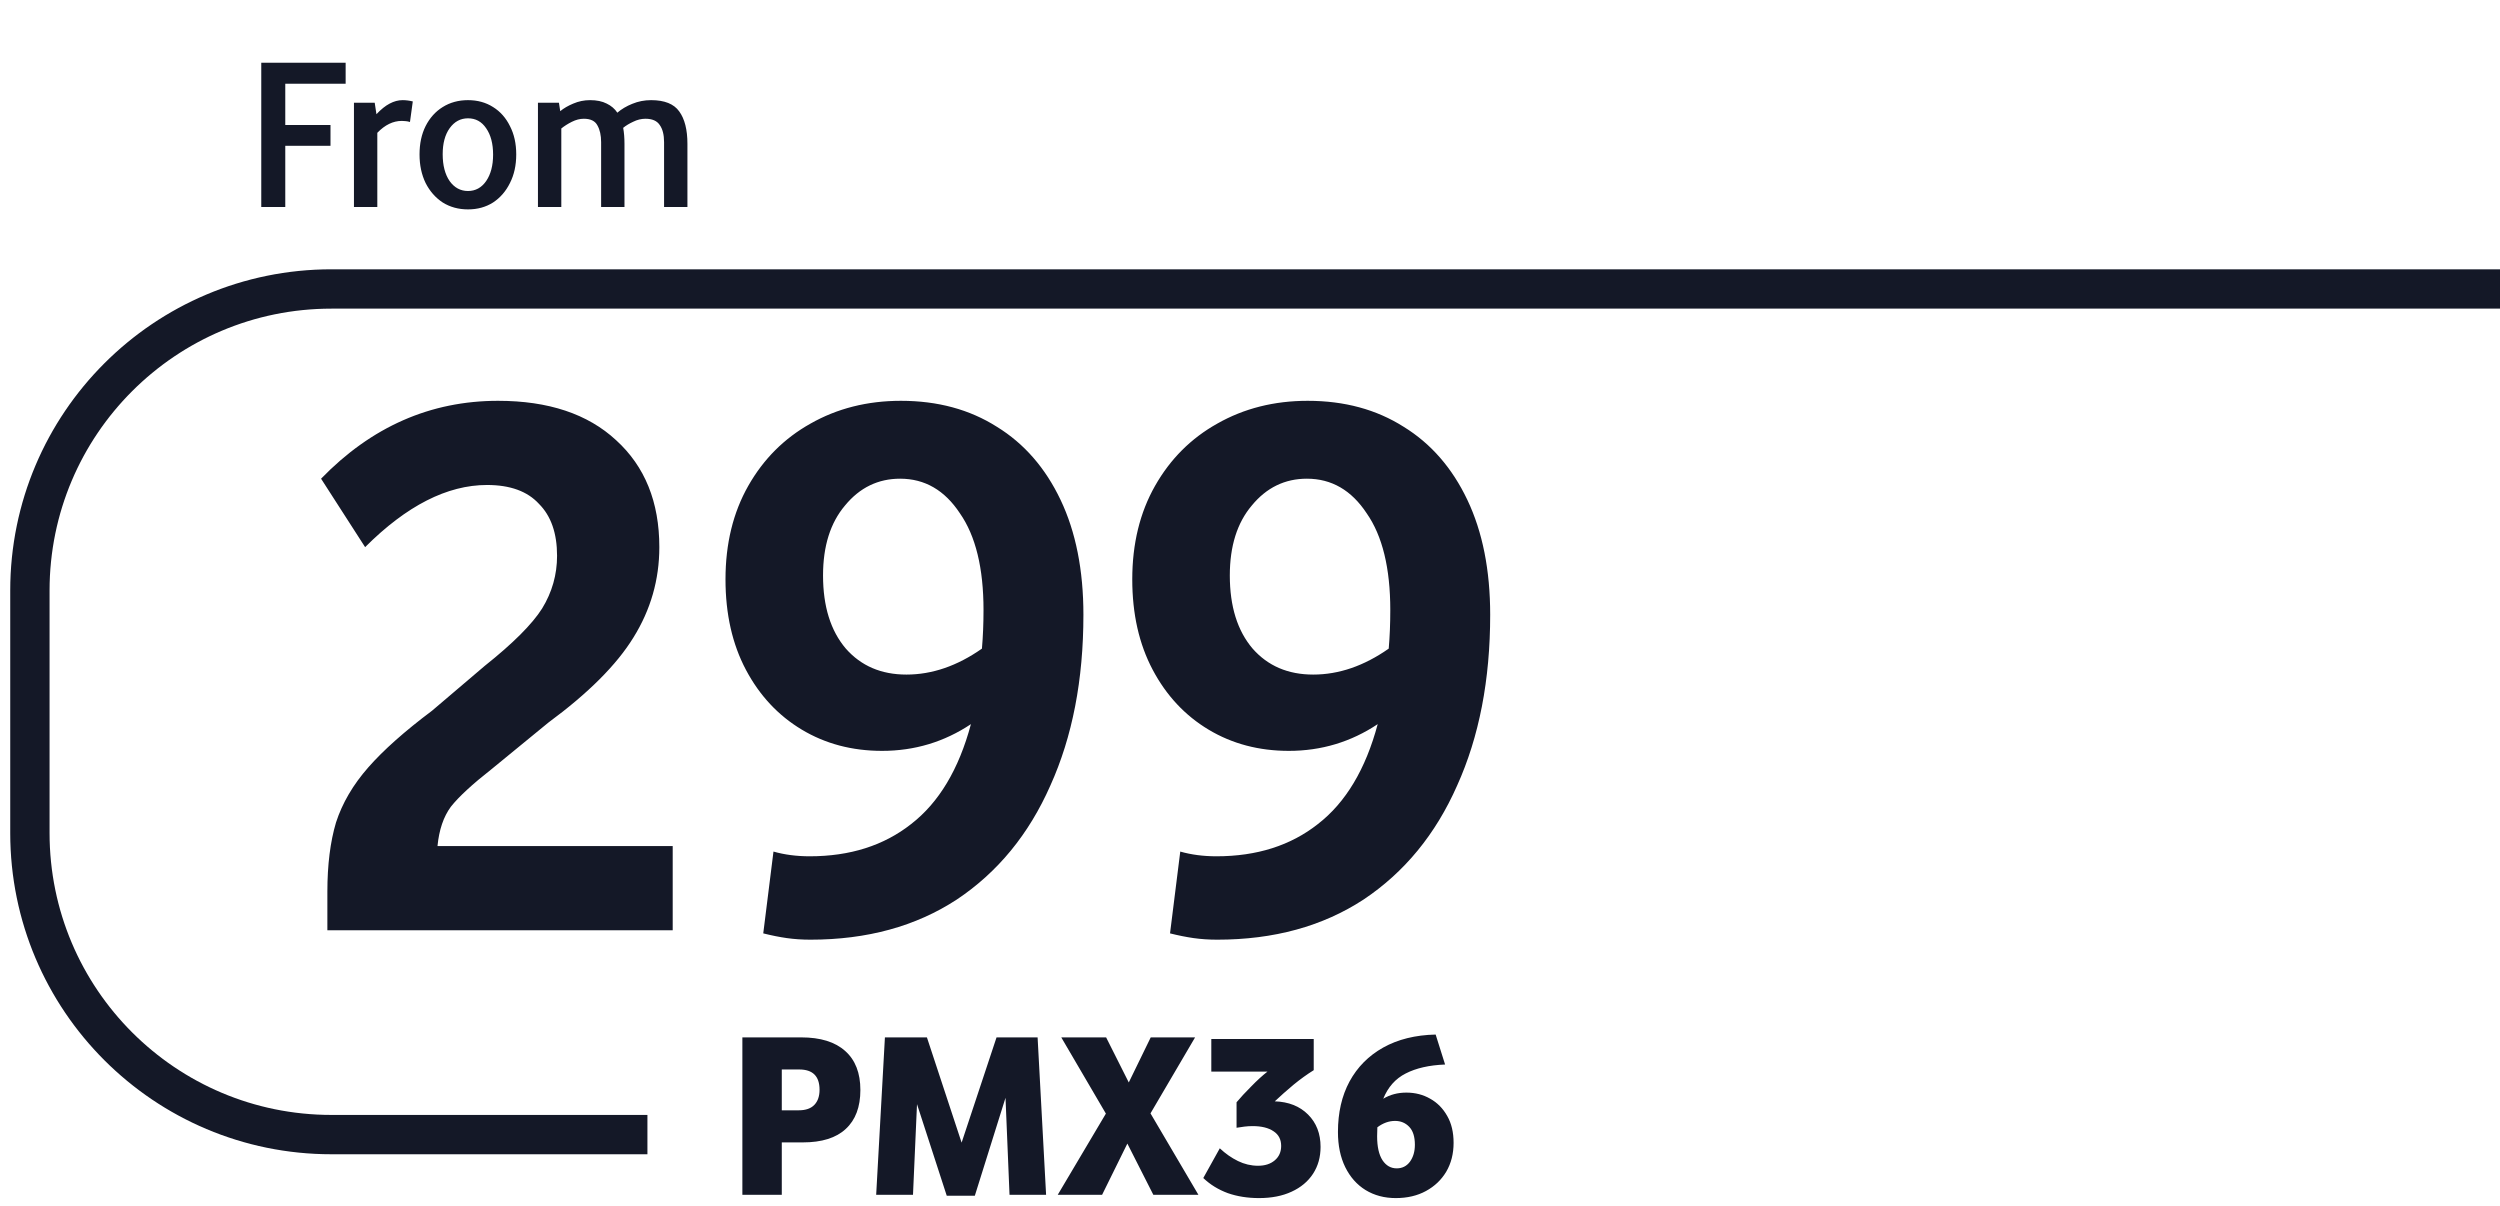 <svg width="172" height="83" viewBox="0 0 172 83" fill="none" xmlns="http://www.w3.org/2000/svg">
<path d="M51.075 71.372H55.118C56.45 71.372 57.462 71.686 58.154 72.313C58.847 72.93 59.194 73.823 59.194 74.992C59.194 76.161 58.858 77.054 58.187 77.671C57.527 78.288 56.542 78.597 55.232 78.597H53.787V82.201H51.075V71.372ZM56.385 74.976C56.385 74.045 55.919 73.58 54.989 73.58H53.787V76.389H54.956C55.432 76.389 55.789 76.264 56.028 76.015C56.266 75.766 56.385 75.42 56.385 74.976ZM69.179 75.528L67.068 82.266H65.136L63.09 75.966L62.814 82.201H60.281L60.882 71.372H63.772L66.159 78.613L68.562 71.372H71.387L71.971 82.201H69.455L69.179 75.528ZM79.17 71.372H82.222L79.154 76.6L82.45 82.201H79.349L77.562 78.678L75.825 82.201H72.773L76.085 76.616L73.016 71.372H76.101L77.66 74.473L79.17 71.372ZM88.144 78.84C88.144 78.397 87.971 78.061 87.624 77.834C87.278 77.596 86.796 77.476 86.179 77.476C85.995 77.476 85.811 77.487 85.627 77.509C85.443 77.531 85.259 77.558 85.075 77.59V75.837C85.346 75.512 85.681 75.149 86.082 74.749C86.482 74.337 86.856 73.996 87.202 73.726H83.338V71.485H90.384V73.628C89.93 73.91 89.464 74.245 88.988 74.635C88.523 75.025 88.095 75.404 87.705 75.772C88.658 75.804 89.421 76.107 89.995 76.681C90.568 77.254 90.855 77.996 90.855 78.905C90.855 79.609 90.682 80.226 90.336 80.756C89.989 81.287 89.497 81.698 88.858 81.99C88.23 82.282 87.484 82.428 86.618 82.428C85.838 82.428 85.124 82.315 84.474 82.088C83.825 81.849 83.262 81.503 82.786 81.048L83.922 79.003C84.312 79.371 84.729 79.663 85.172 79.879C85.616 80.096 86.076 80.204 86.553 80.204C87.029 80.204 87.413 80.08 87.705 79.831C87.998 79.582 88.144 79.252 88.144 78.84ZM92.051 77.882C92.051 76.551 92.316 75.393 92.847 74.408C93.388 73.412 94.162 72.633 95.168 72.07C96.175 71.507 97.376 71.209 98.773 71.177L99.422 73.239C98.329 73.282 97.425 73.488 96.711 73.856C96.007 74.213 95.493 74.792 95.168 75.593C95.634 75.312 96.164 75.171 96.759 75.171C97.366 75.171 97.912 75.312 98.399 75.593C98.886 75.864 99.276 76.259 99.568 76.778C99.861 77.287 100.007 77.904 100.007 78.629C100.007 79.376 99.839 80.036 99.503 80.61C99.168 81.173 98.702 81.617 98.107 81.941C97.512 82.266 96.819 82.428 96.029 82.428C95.249 82.428 94.557 82.245 93.951 81.876C93.355 81.508 92.89 80.983 92.554 80.302C92.219 79.62 92.051 78.813 92.051 77.882ZM94.762 77.558C94.751 77.752 94.746 77.958 94.746 78.175C94.746 78.9 94.871 79.452 95.12 79.831C95.368 80.199 95.693 80.383 96.094 80.383C96.473 80.383 96.776 80.231 97.003 79.928C97.23 79.614 97.344 79.225 97.344 78.759C97.344 78.207 97.214 77.796 96.954 77.525C96.695 77.254 96.37 77.119 95.98 77.119C95.558 77.119 95.152 77.265 94.762 77.558Z" fill="#141827"/>
<path d="M22.523 61.348C22.523 59.508 22.721 57.92 23.118 56.585C23.551 55.25 24.291 53.988 25.337 52.797C26.383 51.606 27.845 50.307 29.721 48.9L33.347 45.815C35.295 44.264 36.612 42.947 37.298 41.864C37.983 40.746 38.326 39.537 38.326 38.238C38.326 36.687 37.911 35.496 37.081 34.666C36.288 33.8 35.097 33.367 33.509 33.367C30.767 33.367 27.971 34.793 25.12 37.643L22.09 32.934C25.553 29.363 29.613 27.576 34.267 27.576C37.731 27.576 40.437 28.479 42.385 30.283C44.37 32.087 45.362 34.54 45.362 37.643C45.362 39.88 44.767 41.955 43.576 43.867C42.421 45.743 40.473 47.691 37.731 49.712L33.834 52.905C32.499 53.952 31.561 54.818 31.02 55.503C30.515 56.188 30.208 57.09 30.1 58.209H46.282V64H22.523V61.348ZM49.914 39.862C49.914 37.408 50.437 35.262 51.483 33.422C52.53 31.581 53.955 30.156 55.759 29.146C57.599 28.1 59.674 27.576 61.983 27.576C64.508 27.576 66.71 28.172 68.586 29.363C70.462 30.517 71.923 32.195 72.969 34.396C74.016 36.597 74.539 39.231 74.539 42.297C74.539 46.772 73.781 50.686 72.266 54.042C70.787 57.397 68.64 60.013 65.826 61.889C63.011 63.729 59.656 64.65 55.759 64.65C55.182 64.65 54.641 64.613 54.135 64.541C53.63 64.469 53.089 64.361 52.512 64.216L53.215 58.588C53.973 58.804 54.803 58.913 55.705 58.913C58.483 58.913 60.81 58.173 62.687 56.694C64.599 55.214 65.97 52.923 66.8 49.82C64.96 51.047 62.921 51.66 60.684 51.66C58.627 51.66 56.787 51.173 55.164 50.199C53.54 49.225 52.259 47.854 51.321 46.086C50.383 44.318 49.914 42.243 49.914 39.862ZM56.625 39.591C56.625 41.72 57.148 43.398 58.194 44.625C59.241 45.815 60.63 46.411 62.362 46.411C64.13 46.411 65.862 45.815 67.557 44.625C67.629 43.795 67.666 42.911 67.666 41.973C67.666 39.086 67.124 36.867 66.042 35.316C64.996 33.728 63.625 32.934 61.929 32.934C60.413 32.934 59.151 33.548 58.14 34.775C57.13 35.965 56.625 37.571 56.625 39.591ZM77.9 39.862C77.9 37.408 78.424 35.262 79.47 33.422C80.516 31.581 81.941 30.156 83.746 29.146C85.586 28.1 87.66 27.576 89.969 27.576C92.495 27.576 94.696 28.172 96.572 29.363C98.448 30.517 99.91 32.195 100.956 34.396C102.002 36.597 102.525 39.231 102.525 42.297C102.525 46.772 101.768 50.686 100.252 54.042C98.773 57.397 96.626 60.013 93.812 61.889C90.998 63.729 87.642 64.65 83.746 64.65C83.168 64.65 82.627 64.613 82.122 64.541C81.617 64.469 81.076 64.361 80.498 64.216L81.202 58.588C81.96 58.804 82.789 58.913 83.691 58.913C86.47 58.913 88.797 58.173 90.673 56.694C92.585 55.214 93.956 52.923 94.786 49.82C92.946 51.047 90.907 51.66 88.671 51.66C86.614 51.66 84.774 51.173 83.15 50.199C81.526 49.225 80.246 47.854 79.308 46.086C78.369 44.318 77.9 42.243 77.9 39.862ZM84.611 39.591C84.611 41.72 85.135 43.398 86.181 44.625C87.227 45.815 88.616 46.411 90.348 46.411C92.116 46.411 93.848 45.815 95.544 44.625C95.616 43.795 95.652 42.911 95.652 41.973C95.652 39.086 95.111 36.867 94.028 35.316C92.982 33.728 91.611 32.934 89.915 32.934C88.4 32.934 87.137 33.548 86.127 34.775C85.117 35.965 84.611 37.571 84.611 39.591Z" fill="#141827"/>
<path d="M17.975 4.315H23.78V5.759H19.627V8.601H22.738V10.03H19.627V14.242H17.975V4.315ZM25.959 14.242H24.352V7.068H25.78L25.899 7.857C26.217 7.52 26.52 7.277 26.807 7.128C27.105 6.969 27.403 6.89 27.7 6.89C27.928 6.89 28.162 6.92 28.4 6.979L28.206 8.393C28.107 8.363 28.008 8.343 27.909 8.334C27.809 8.324 27.72 8.319 27.641 8.319C27.046 8.319 26.485 8.591 25.959 9.137V14.242ZM28.864 10.626C28.864 9.881 29.003 9.231 29.281 8.676C29.569 8.11 29.96 7.674 30.457 7.366C30.963 7.049 31.543 6.89 32.198 6.89C32.853 6.89 33.428 7.049 33.925 7.366C34.421 7.674 34.807 8.11 35.085 8.676C35.373 9.231 35.517 9.881 35.517 10.626C35.517 11.37 35.373 12.025 35.085 12.59C34.807 13.156 34.421 13.602 33.925 13.93C33.428 14.247 32.853 14.406 32.198 14.406C31.543 14.406 30.963 14.247 30.457 13.93C29.96 13.602 29.569 13.156 29.281 12.59C29.003 12.015 28.864 11.36 28.864 10.626ZM30.457 10.611C30.457 11.375 30.615 11.99 30.933 12.456C31.26 12.913 31.682 13.141 32.198 13.141C32.714 13.141 33.131 12.913 33.448 12.456C33.766 11.99 33.925 11.385 33.925 10.64C33.925 9.886 33.766 9.281 33.448 8.825C33.141 8.368 32.724 8.14 32.198 8.14C31.682 8.14 31.26 8.368 30.933 8.825C30.615 9.271 30.457 9.867 30.457 10.611ZM37.011 7.068H38.455L38.544 7.649C38.782 7.45 39.08 7.277 39.437 7.128C39.804 6.969 40.191 6.89 40.598 6.89C41.054 6.89 41.436 6.969 41.744 7.128C42.052 7.277 42.295 7.485 42.473 7.753C42.761 7.505 43.103 7.302 43.5 7.143C43.907 6.974 44.339 6.89 44.795 6.89C45.718 6.89 46.363 7.148 46.73 7.664C47.107 8.18 47.295 8.924 47.295 9.896V14.242H45.688V9.777C45.688 9.271 45.589 8.879 45.39 8.601C45.202 8.314 44.874 8.17 44.408 8.17C44.12 8.17 43.838 8.239 43.56 8.378C43.282 8.507 43.054 8.646 42.875 8.795C42.935 9.122 42.964 9.489 42.964 9.896V14.242H41.357V9.777C41.357 9.311 41.273 8.929 41.104 8.631C40.945 8.324 40.633 8.17 40.166 8.17C39.898 8.17 39.626 8.239 39.348 8.378C39.07 8.517 38.827 8.671 38.618 8.84V14.242H37.011V7.068Z" fill="#141827"/>
<path d="M172 19.881H150.757H129.514H87.028H22.803C11.345 19.881 2.057 29.169 2.057 40.627V57.313C2.057 68.771 11.345 78.06 22.803 78.06H44.543" stroke="#141827" stroke-width="2.706" stroke-linejoin="round"/>
</svg>
